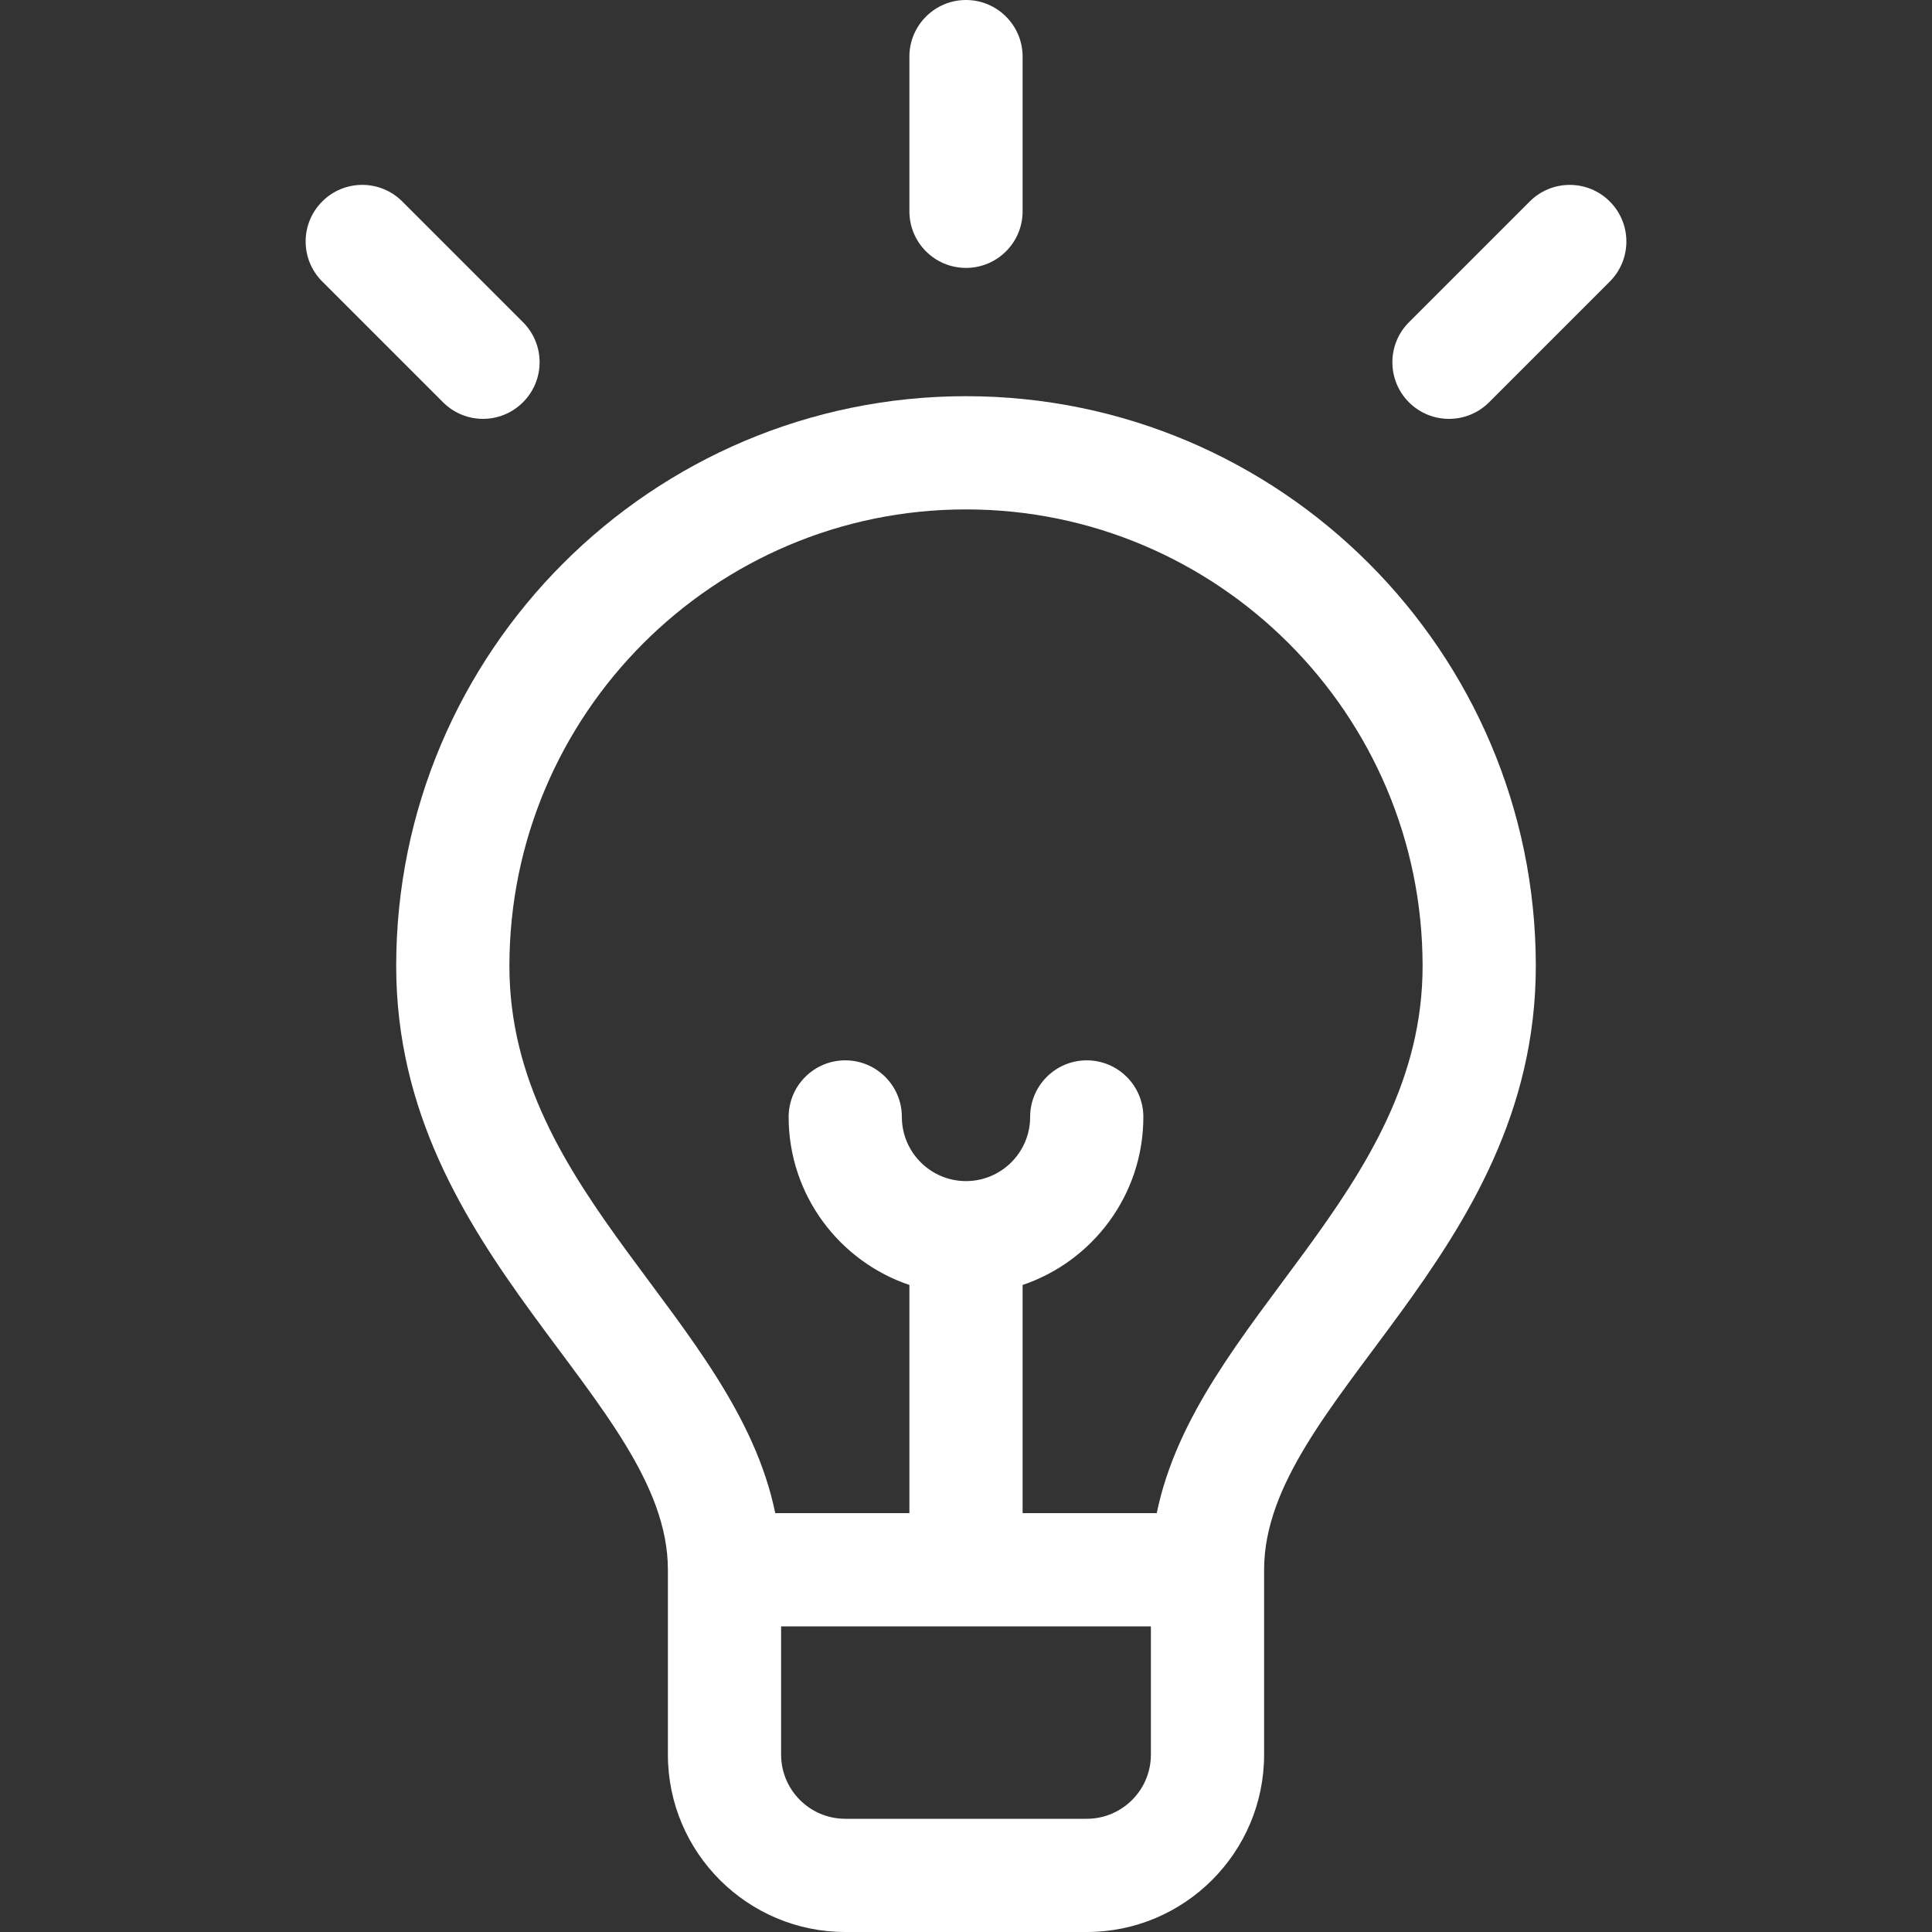 <svg width="30" height="30" viewBox="0 0 30 30" fill="none" xmlns="http://www.w3.org/2000/svg">
<rect x="0" y="0" width="30" height="30" fill="#333333" stroke="none"/>
<path d="M15 4.16C15.485 4.16 15.879 3.767 15.879 3.281V0.879C15.879 0.394 15.485 0 15 0C14.515 0 14.121 0.394 14.121 0.879V3.281C14.121 3.767 14.515 4.16 15 4.16Z" fill="white"/>
<path d="M24.997 3.129C24.653 2.785 24.097 2.785 23.753 3.129L21.878 5.004C21.535 5.347 21.535 5.903 21.878 6.247C22.222 6.59 22.778 6.59 23.122 6.247L24.997 4.372C25.34 4.028 25.34 3.472 24.997 3.129Z" fill="white"/>
<path d="M8.121 6.246C8.465 5.903 8.465 5.347 8.121 5.003L6.246 3.128C5.903 2.785 5.347 2.785 5.004 3.128C4.66 3.472 4.66 4.028 5.004 4.371L6.879 6.246C7.222 6.59 7.778 6.59 8.121 6.246Z" fill="white"/>
<path d="M15 6.152C10.121 6.152 6.152 10.121 6.152 15C6.152 19.523 10.371 21.737 10.371 24.375V27.246C10.371 28.765 11.607 30 13.125 30H16.875C18.393 30 19.629 28.765 19.629 27.246V24.375C19.629 21.736 23.848 19.525 23.848 15C23.848 10.121 19.879 6.152 15 6.152ZM16.875 28.242H13.125C12.576 28.242 12.129 27.795 12.129 27.246V25.254H17.871V27.246C17.871 27.795 17.424 28.242 16.875 28.242ZM17.962 23.496H15.879V19.953C16.968 19.585 17.754 18.555 17.754 17.344C17.754 16.858 17.36 16.465 16.875 16.465C16.39 16.465 15.996 16.858 15.996 17.344C15.996 17.893 15.549 18.34 15 18.34C14.451 18.34 14.004 17.893 14.004 17.344C14.004 16.858 13.61 16.465 13.125 16.465C12.64 16.465 12.246 16.858 12.246 17.344C12.246 18.555 13.032 19.585 14.121 19.953V23.496H12.038C11.418 20.474 7.91 18.534 7.91 15C7.91 11.091 11.091 7.91 15 7.91C18.909 7.91 22.09 11.091 22.09 15C22.09 18.53 18.581 20.477 17.962 23.496Z" fill="white"/>
</svg>
